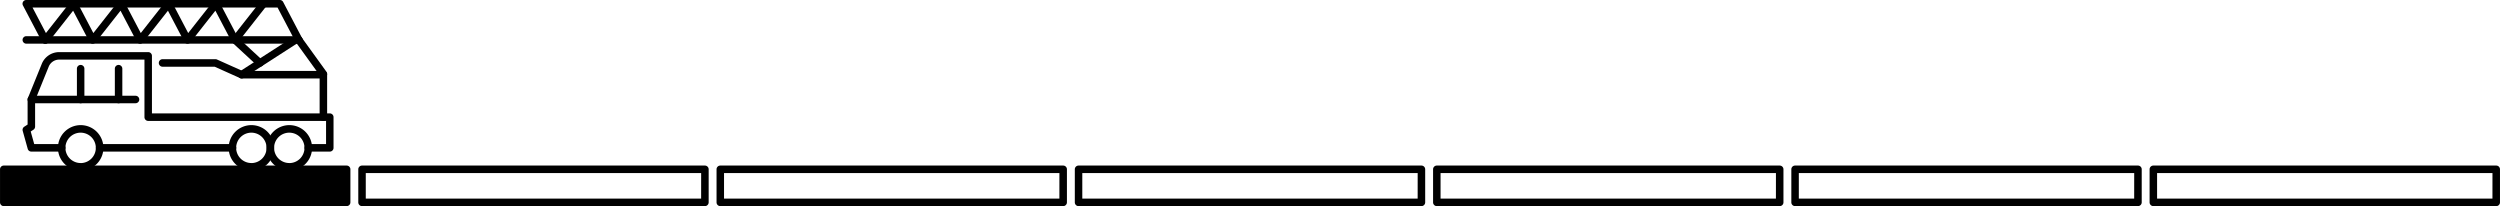 <svg xmlns="http://www.w3.org/2000/svg" width="467.631" height="38.558" viewBox="0 0 467.631 38.558">
  <g id="infograpgic_03" transform="translate(-1275.578 -795.342)">
    <g id="Group_51867" data-name="Group 51867">
      <path id="Path_177779" data-name="Path 177779" d="M1337.273,823.7h-4.029a.7.7,0,1,1,0-1.409h3.324V817.96H1303.3a.7.7,0,0,1-.7-.7V806.492h-15.949a2.11,2.11,0,0,0-1.963,1.323l-2.544,6.276v4.93a.7.7,0,0,1-.322.591l-.5.326.655,2.352h5.143a.7.7,0,1,1,0,1.409h-5.678a.7.7,0,0,1-.679-.515l-.938-3.366a.7.7,0,0,1,.3-.78l.616-.4v-4.684a.7.7,0,0,1,.052-.265l2.6-6.4a3.513,3.513,0,0,1,3.269-2.2H1303.3a.7.7,0,0,1,.7.7v10.764h33.266a.7.7,0,0,1,.7.7v5.738A.7.7,0,0,1,1337.273,823.7Z"/>
      <path id="Line_3258" data-name="Line 3258" d="M24.861.7H0A.7.7,0,0,1-.7,0,.7.7,0,0,1,0-.7H24.861a.7.7,0,0,1,.7.7A.7.7,0,0,1,24.861.7Z" transform="translate(1294.212 822.994)"/>
      <path id="Ellipse_354" data-name="Ellipse 354" d="M3.548-.7A4.253,4.253,0,1,1-.7,3.548,4.258,4.258,0,0,1,3.548-.7Zm0,7.1A2.844,2.844,0,1,0,.7,3.548,2.847,2.847,0,0,0,3.548,6.392Z" transform="translate(1287.115 819.446)"/>
      <path id="Ellipse_355" data-name="Ellipse 355" d="M3.548-.7A4.253,4.253,0,1,1-.7,3.548,4.258,4.258,0,0,1,3.548-.7Zm0,7.1A2.844,2.844,0,1,0,.7,3.548,2.847,2.847,0,0,0,3.548,6.392Z" transform="translate(1326.147 819.446)"/>
      <path id="Ellipse_356" data-name="Ellipse 356" d="M3.548-.7A4.253,4.253,0,1,1-.7,3.548,4.258,4.258,0,0,1,3.548-.7Zm0,7.1A2.844,2.844,0,1,0,.7,3.548,2.847,2.847,0,0,0,3.548,6.392Z" transform="translate(1319.051 819.446)"/>
      <path id="Line_3259" data-name="Line 3259" d="M19.493.7H0A.7.7,0,0,1-.7,0,.7.7,0,0,1,0-.7H19.493a.7.7,0,0,1,.7.7A.7.7,0,0,1,19.493.7Z" transform="translate(1281.437 813.954)"/>
      <path id="Line_3260" data-name="Line 3260" d="M0,6.47a.7.7,0,0,1-.7-.7V0A.7.7,0,0,1,0-.7.7.7,0,0,1,.7,0V5.766A.7.7,0,0,1,0,6.47Z" transform="translate(1290.664 808.188)"/>
      <path id="Line_3261" data-name="Line 3261" d="M0,6.47a.7.7,0,0,1-.7-.7V0A.7.7,0,0,1,0-.7.7.7,0,0,1,.7,0V5.766A.7.7,0,0,1,0,6.47Z" transform="translate(1297.76 808.188)"/>
      <path id="Path_177780" data-name="Path 177780" d="M1331.47,803.515a.7.7,0,0,1-.624-.377l-3.35-6.387h-45.832l3.007,5.732a.7.7,0,0,1-1.248.654l-3.548-6.764a.7.7,0,0,1,.624-1.032h47.423a.7.7,0,0,1,.624.377l3.548,6.764a.7.7,0,0,1-.623,1.032Z"/>
      <path id="Line_3262" data-name="Line 3262" d="M50.971.7H0A.7.7,0,0,1-.7,0,.7.7,0,0,1,0-.7H50.971a.7.7,0,0,1,.7.7A.7.7,0,0,1,50.971.7Z" transform="translate(1280.499 802.81)"/>
      <path id="Path_177781" data-name="Path 177781" d="M1319.531,803.515a.7.7,0,0,1-.624-.377l-3.043-5.8-4.65,5.91a.7.7,0,0,1-1.177-.108l-3.043-5.8-4.65,5.91a.7.7,0,0,1-1.177-.108l-3.043-5.8-4.65,5.91a.7.7,0,0,1-1.177-.108l-3.043-5.8-4.65,5.91a.7.7,0,1,1-1.107-.871l5.323-6.764a.7.7,0,0,1,1.177.108l3.043,5.8,4.65-5.91a.7.7,0,0,1,1.177.108l3.043,5.8,4.65-5.91a.7.7,0,0,1,1.177.108l3.043,5.8,4.65-5.91a.7.7,0,0,1,1.177.108l3.548,6.764a.7.7,0,0,1-.623,1.032Z"/>
      <path id="Path_177782" data-name="Path 177782" d="M1324.188,807.819a.7.7,0,0,1-.478-.187l-4.657-4.3a.7.7,0,0,1-.075-.953l5.323-6.764a.7.7,0,1,1,1.107.871l-4.92,6.253,4.179,3.862a.7.7,0,0,1-.478,1.222Z"/>
      <path id="Path_177783" data-name="Path 177783" d="M1336.065,817.96a.7.7,0,0,1-.7-.7v-7.24h-14.582a.7.7,0,0,1-.288-.062l-4.762-2.136h-9.744a.7.7,0,1,1,0-1.409h9.894a.7.7,0,0,1,.288.062l4.762,2.136h15.136a.7.7,0,0,1,.7.7v7.944A.7.7,0,0,1,1336.065,817.96Z"/>
      <path id="Line_3263" data-name="Line 3263" d="M0,7.134a.7.7,0,0,1-.593-.323.7.7,0,0,1,.211-.974L9.6-.592a.7.7,0,0,1,.974.211.7.7,0,0,1-.211.974L.382,7.022A.7.7,0,0,1,0,7.134Z" transform="translate(1320.778 802.882)"/>
      <path id="Line_3264" data-name="Line 3264" d="M4.6,7.074a.7.7,0,0,1-.572-.292L-.571.412A.7.7,0,0,1-.412-.571a.7.7,0,0,1,.983.159l4.6,6.369A.7.7,0,0,1,4.6,7.074Z" transform="translate(1331.47 802.81)"/>
    </g>
    <rect id="Rectangle_22449" data-name="Rectangle 22449" width="64.139" height="6.185" transform="translate(1276.282 827.011)"/>
    <path id="Rectangle_22449_-_Outline" data-name="Rectangle 22449 - Outline" d="M0-.7H64.139a.7.7,0,0,1,.7.7V6.185a.7.7,0,0,1-.7.7H0a.7.7,0,0,1-.7-.7V0A.7.7,0,0,1,0-.7ZM63.434.7H.7V5.48h62.73Z" transform="translate(1276.282 827.011)"/>
    <path id="Rectangle_22450" data-name="Rectangle 22450" d="M0-.7H64.139a.7.7,0,0,1,.7.7V6.185a.7.7,0,0,1-.7.7H0a.7.7,0,0,1-.7-.7V0A.7.7,0,0,1,0-.7ZM63.434.7H.7V5.48h62.73Z" transform="translate(1343.296 827.011)"/>
    <path id="Rectangle_22451" data-name="Rectangle 22451" d="M0-.7H64.139a.7.7,0,0,1,.7.7V6.185a.7.7,0,0,1-.7.7H0a.7.7,0,0,1-.7-.7V0A.7.7,0,0,1,0-.7ZM63.434.7H.7V5.48h62.73Z" transform="translate(1410.31 827.011)"/>
    <path id="Rectangle_22452" data-name="Rectangle 22452" d="M0-.7H64.139a.7.7,0,0,1,.7.7V6.185a.7.7,0,0,1-.7.7H0a.7.7,0,0,1-.7-.7V0A.7.7,0,0,1,0-.7ZM63.434.7H.7V5.48h62.73Z" transform="translate(1477.324 827.011)"/>
    <path id="Rectangle_22453" data-name="Rectangle 22453" d="M0-.7H64.139a.7.7,0,0,1,.7.7V6.185a.7.7,0,0,1-.7.7H0a.7.7,0,0,1-.7-.7V0A.7.7,0,0,1,0-.7ZM63.434.7H.7V5.48h62.73Z" transform="translate(1544.338 827.011)"/>
    <path id="Rectangle_22454" data-name="Rectangle 22454" d="M0-.7H64.139a.7.7,0,0,1,.7.7V6.185a.7.7,0,0,1-.7.7H0a.7.7,0,0,1-.7-.7V0A.7.7,0,0,1,0-.7ZM63.434.7H.7V5.48h62.73Z" transform="translate(1611.352 827.011)"/>
    <path id="Rectangle_22455" data-name="Rectangle 22455" d="M0-.7H64.139a.7.7,0,0,1,.7.7V6.185a.7.7,0,0,1-.7.7H0a.7.7,0,0,1-.7-.7V0A.7.7,0,0,1,0-.7ZM63.434.7H.7V5.48h62.73Z" transform="translate(1678.366 827.011)"/>
  </g>
</svg>
